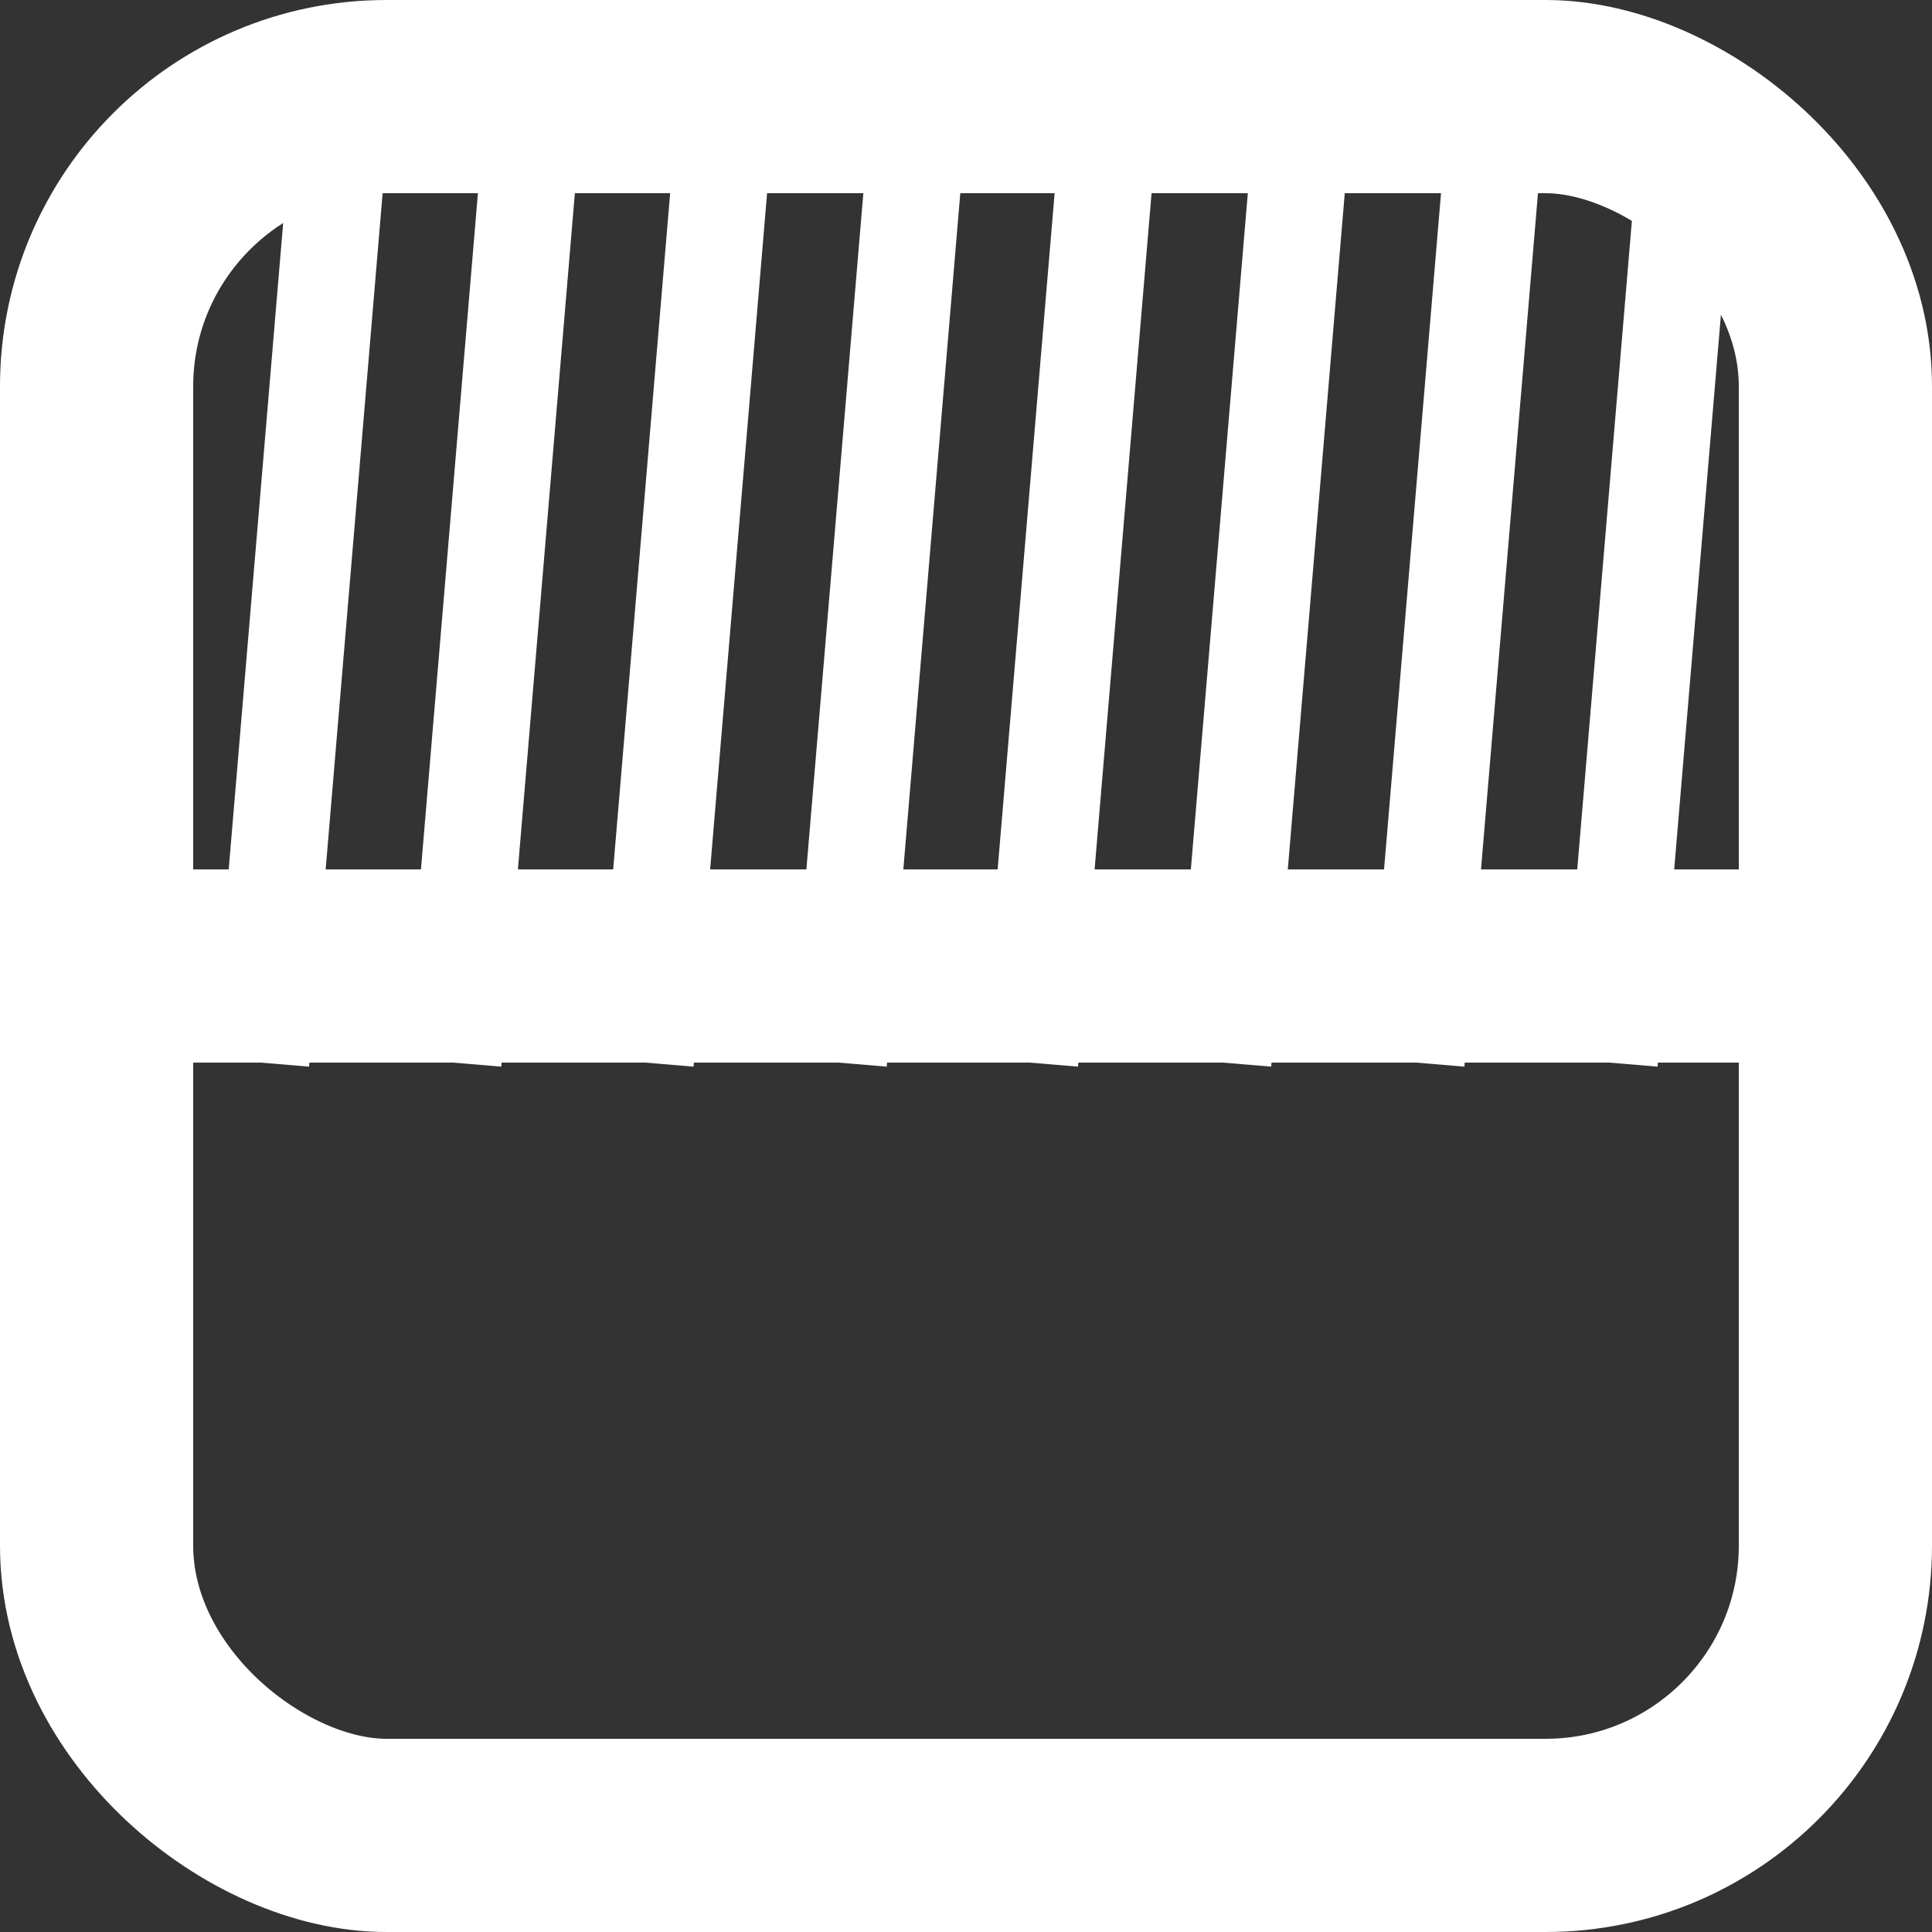 <?xml version="1.0" encoding="UTF-8"?>
<svg width="20" height="20" version="1.1" viewBox="0 0 20 20" xml:space="preserve" xmlns="http://www.w3.org/2000/svg"><rect x="0" y="0" width="20" height="20" fill="#333333" stroke="none"/><g transform="matrix(0,1,1,0,0,0)" fill="none" stroke="#fff"><rect x="1" y="1" width="18" height="18" rx="3" ry="3" stroke-dashoffset="6.81" stroke-width="2" style="paint-order:stroke fill markers"/><path d="m10 20v-19" stroke-width="2"/><g><path d="m1.04 3.54 9.96-0.839"/><path d="m1.04 5.53 9.96-0.839"/><path d="m1.04 7.52 9.96-0.839"/><path d="m1.04 9.52 9.96-0.839"/><path d="m1.04 11.5 9.96-0.839"/><path d="m1.04 13.5 9.96-0.839"/><path d="m1.04 15.5 9.96-0.839"/><path d="m1.04 17.5 9.96-0.839"/></g></g></svg>
